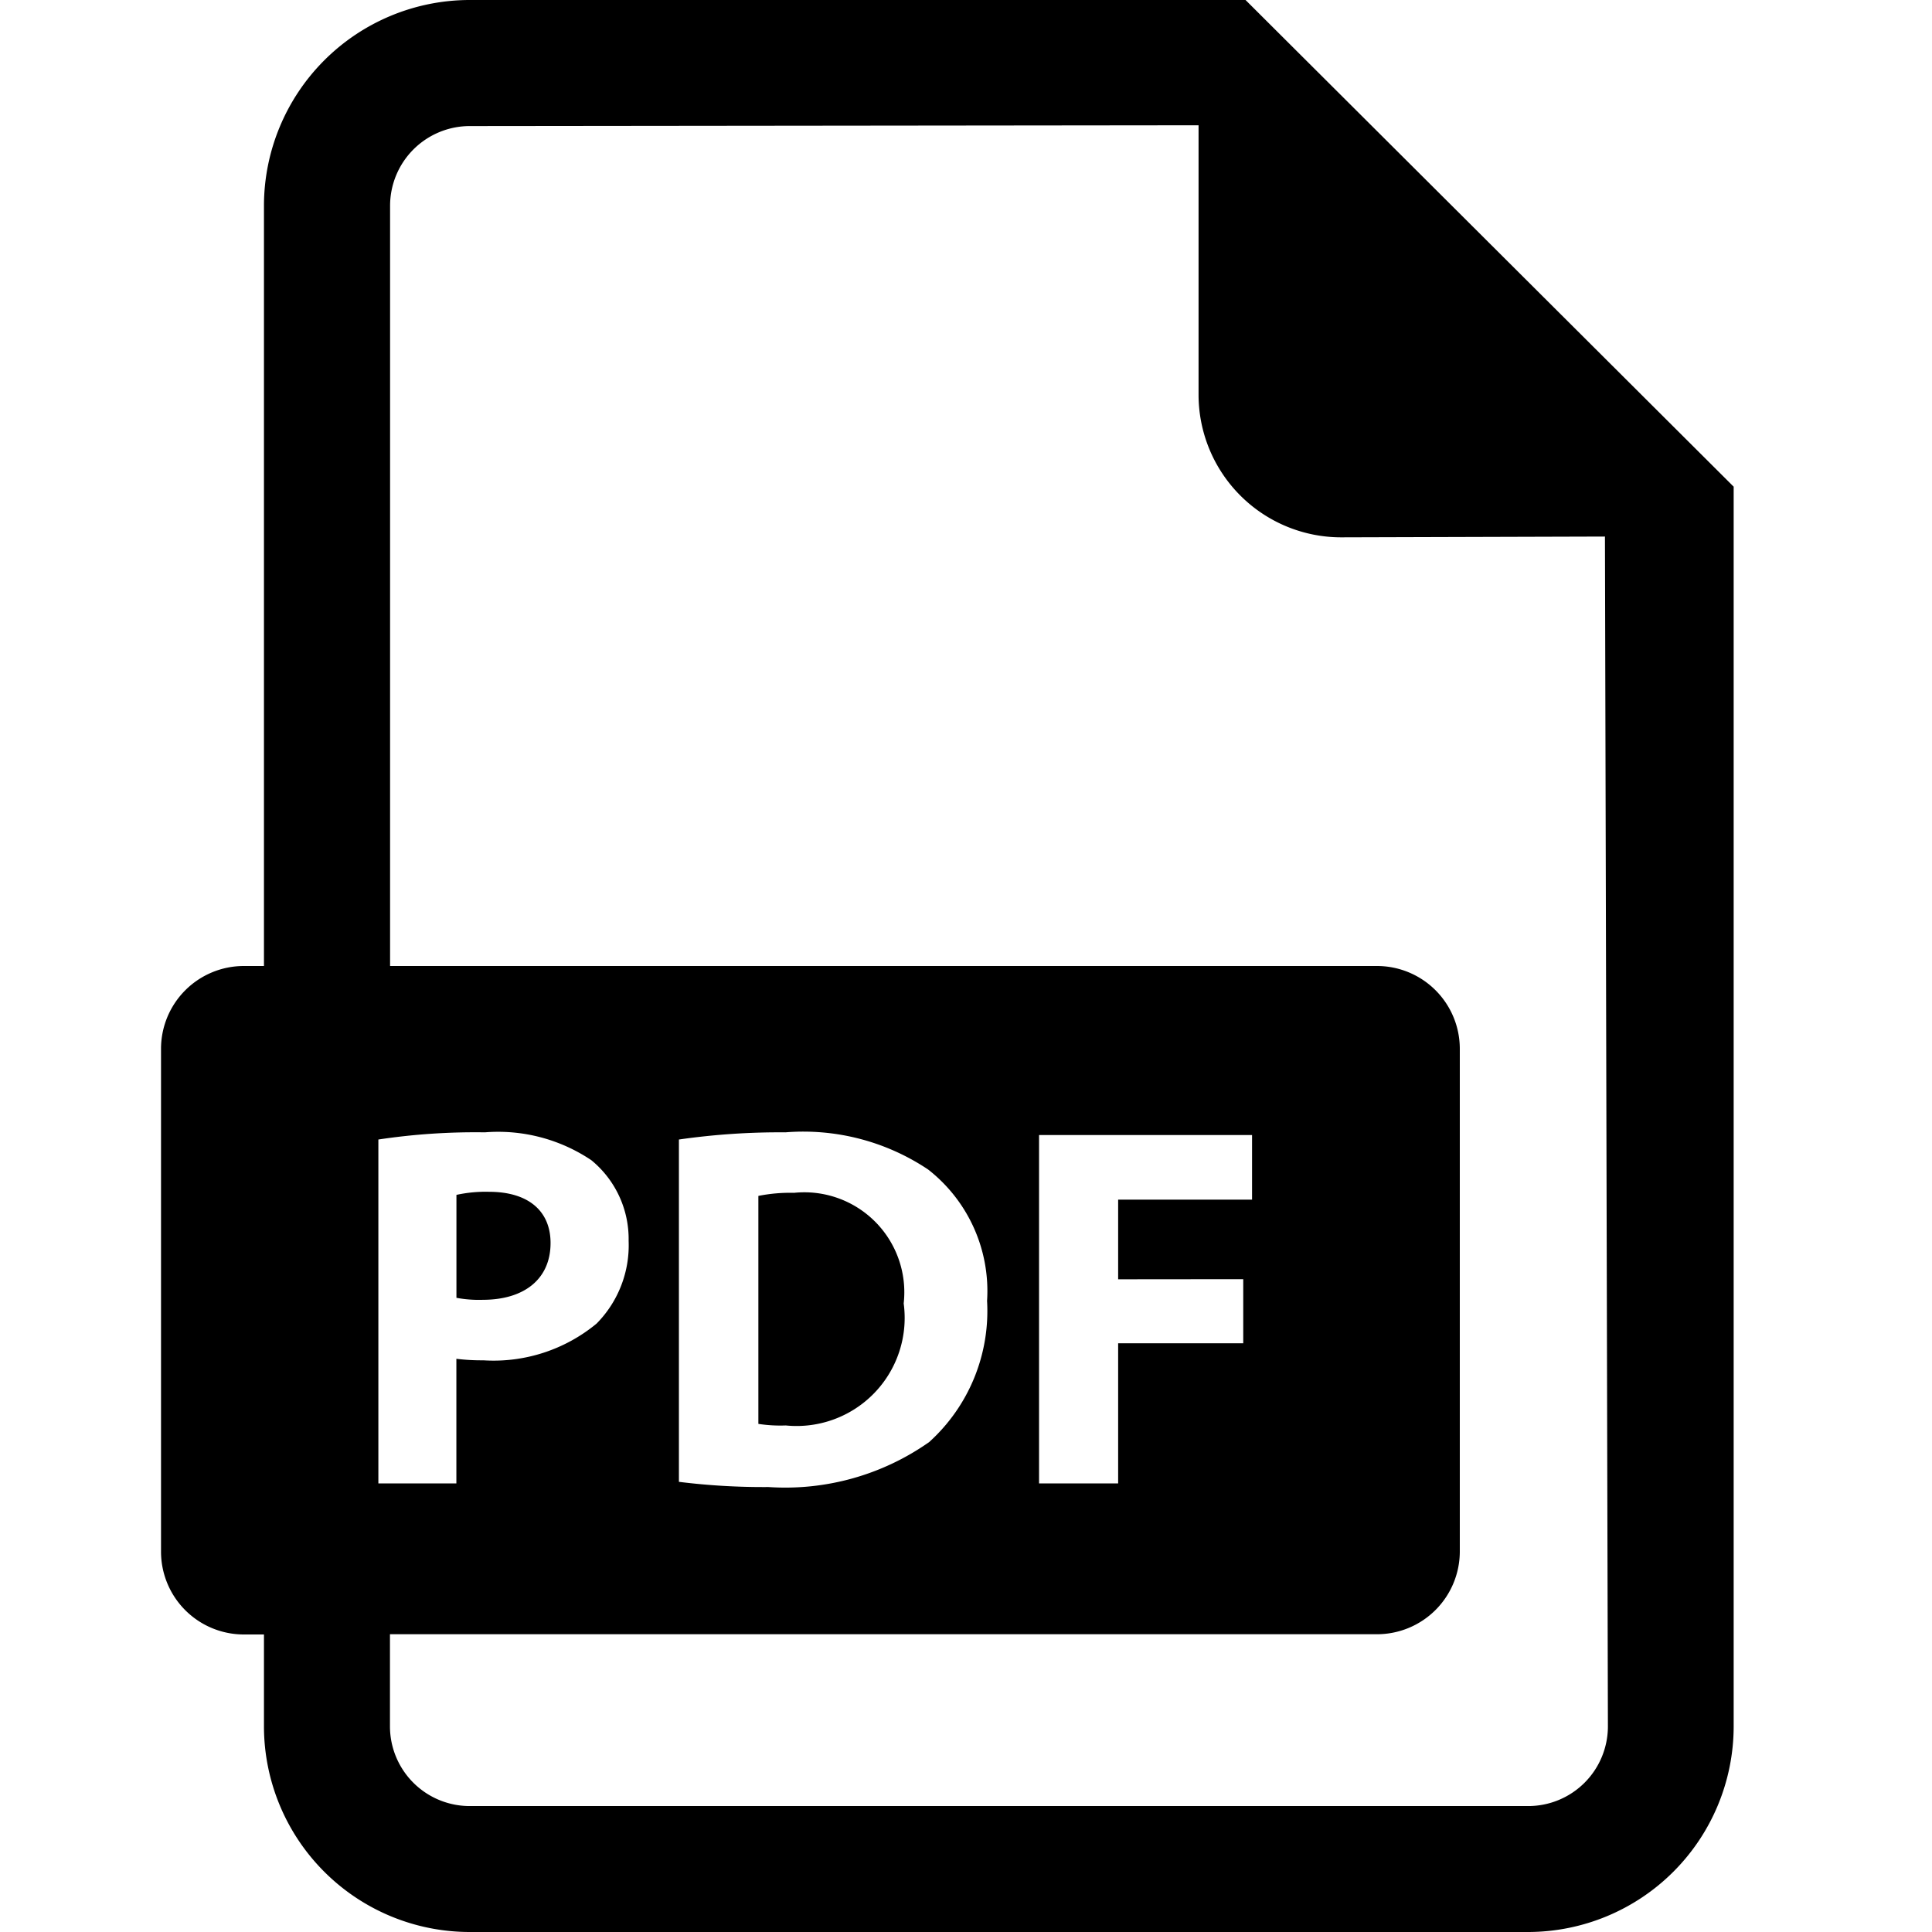 <svg xmlns="http://www.w3.org/2000/svg" width="32" height="32" viewBox="0 0 32 32"><g transform="translate(-208 -17)"><g transform="translate(208 17)"><rect width="32" height="32" fill="none"/><g transform="translate(2.667)"><path d="M120.092,298.26c0-.531-.369-.848-1.019-.848a2.257,2.257,0,0,0-.54.051v1.705a2.045,2.045,0,0,0,.437.033C119.664,299.2,120.092,298.851,120.092,298.26Z" transform="translate(-113.64 -277.672)"/><path d="M194.4,297.681a2.691,2.691,0,0,0-.591.051v3.776a2.365,2.365,0,0,0,.454.026,1.79,1.79,0,0,0,1.953-2.021A1.656,1.656,0,0,0,194.4,297.681Z" transform="translate(-183.915 -277.924)"/><path d="M62.769,0H49.917a3.411,3.411,0,0,0-3.406,3.406V16h-.333a1.372,1.372,0,0,0-1.372,1.372V25.7a1.372,1.372,0,0,0,1.372,1.372h.333v1.526A3.409,3.409,0,0,0,49.917,32H67.454a3.409,3.409,0,0,0,3.4-3.406V8.061ZM48.406,18.874a10.758,10.758,0,0,1,1.764-.119,2.767,2.767,0,0,1,1.764.462,1.687,1.687,0,0,1,.617,1.336,1.845,1.845,0,0,1-.531,1.37,2.677,2.677,0,0,1-1.876.608,3.381,3.381,0,0,1-.446-.025V24.57H48.406Zm19.047,11.04H49.917a1.321,1.321,0,0,1-1.319-1.32V27.068H64.946A1.372,1.372,0,0,0,66.318,25.7V17.372A1.372,1.372,0,0,0,64.946,16H48.6V3.406a1.321,1.321,0,0,1,1.319-1.318l12.072-.013V6.538A2.363,2.363,0,0,0,64.351,8.9l4.371-.013.049,19.707A1.32,1.32,0,0,1,67.454,29.914Zm-14.069-5.37v-5.67a11.756,11.756,0,0,1,1.764-.119,3.717,3.717,0,0,1,2.364.616,2.554,2.554,0,0,1,.976,2.176,2.926,2.926,0,0,1-.959,2.338,4.143,4.143,0,0,1-2.663.745A11.3,11.3,0,0,1,53.385,24.544Zm9.347-3.357v1.062H60.659V24.57h-1.31V18.8h3.528v1.07H60.659v1.319Z" transform="translate(-44.806)"/></g></g></g></svg>